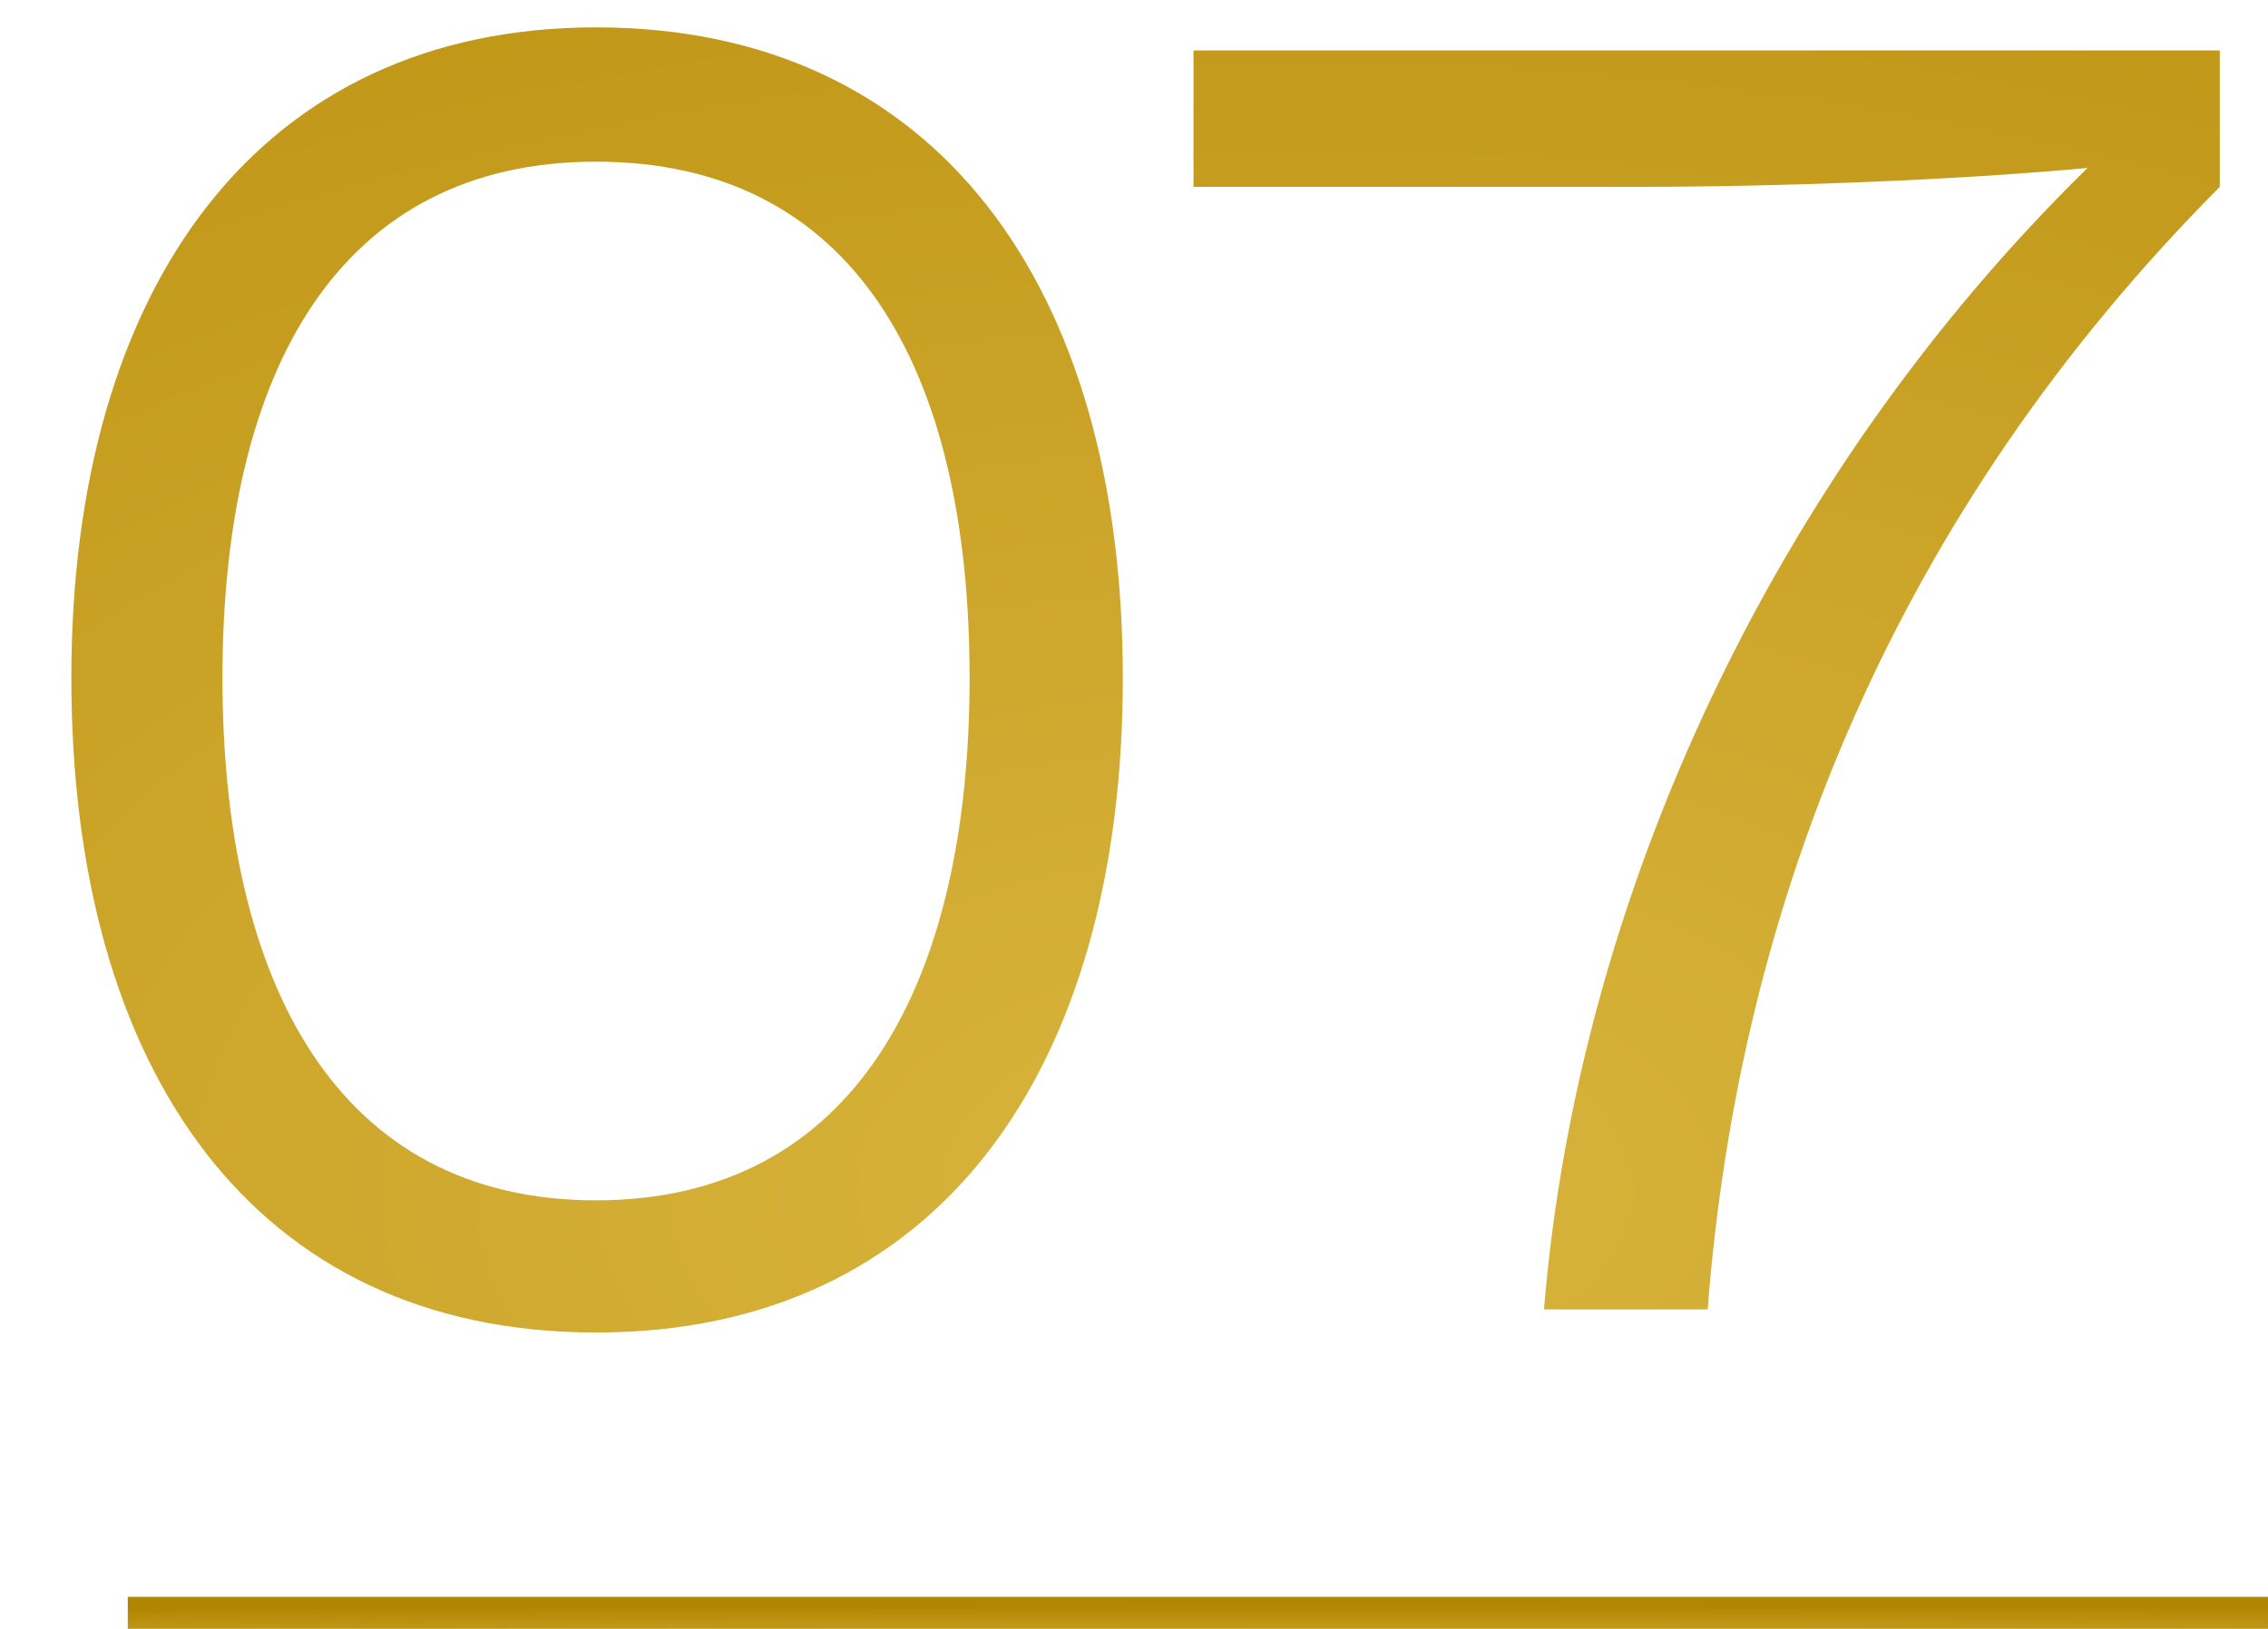 <svg xmlns="http://www.w3.org/2000/svg" width="71" height="51" viewBox="0 0 71 51" fill="none"><path d="M18.659 5.062C10.643 5.062 6.964 11.566 6.964 21.224C6.964 30.817 10.578 37.584 18.659 37.584C26.74 37.584 30.353 30.817 30.353 21.224C30.353 11.566 26.74 5.062 18.659 5.062ZM18.659 0.857C29.302 0.857 35.15 8.938 35.15 21.224C35.15 33.51 29.368 41.723 18.659 41.723C7.95 41.723 2.234 33.51 2.234 21.224C2.234 8.938 8.147 0.857 18.659 0.857ZM37.363 5.851V1.58H69.49V5.851C59.372 16.034 54.445 28.189 53.459 41H48.335C49.386 28.189 55.43 14.983 65.351 5.259C61.081 5.653 55.627 5.851 51.16 5.851H37.363Z" fill="url(#paint0_radial_3939_1161)"></path><line x1="4" y1="50.5" x2="71" y2="50.5" stroke="url(#paint1_radial_3939_1161)"></line><defs><radialGradient id="paint0_radial_3939_1161" cx="0" cy="0" r="1" gradientUnits="userSpaceOnUse" gradientTransform="translate(40.292 37.286) rotate(90) scale(64.304 117.065)"><stop stop-color="#D9B53E"></stop><stop offset="1" stop-color="#B28500"></stop></radialGradient><radialGradient id="paint1_radial_3939_1161" cx="0" cy="0" r="1" gradientUnits="userSpaceOnUse" gradientTransform="translate(42.022 51.905) rotate(90) scale(1.649 110.47)"><stop stop-color="#D9B53E"></stop><stop offset="1" stop-color="#B28500"></stop></radialGradient></defs></svg>